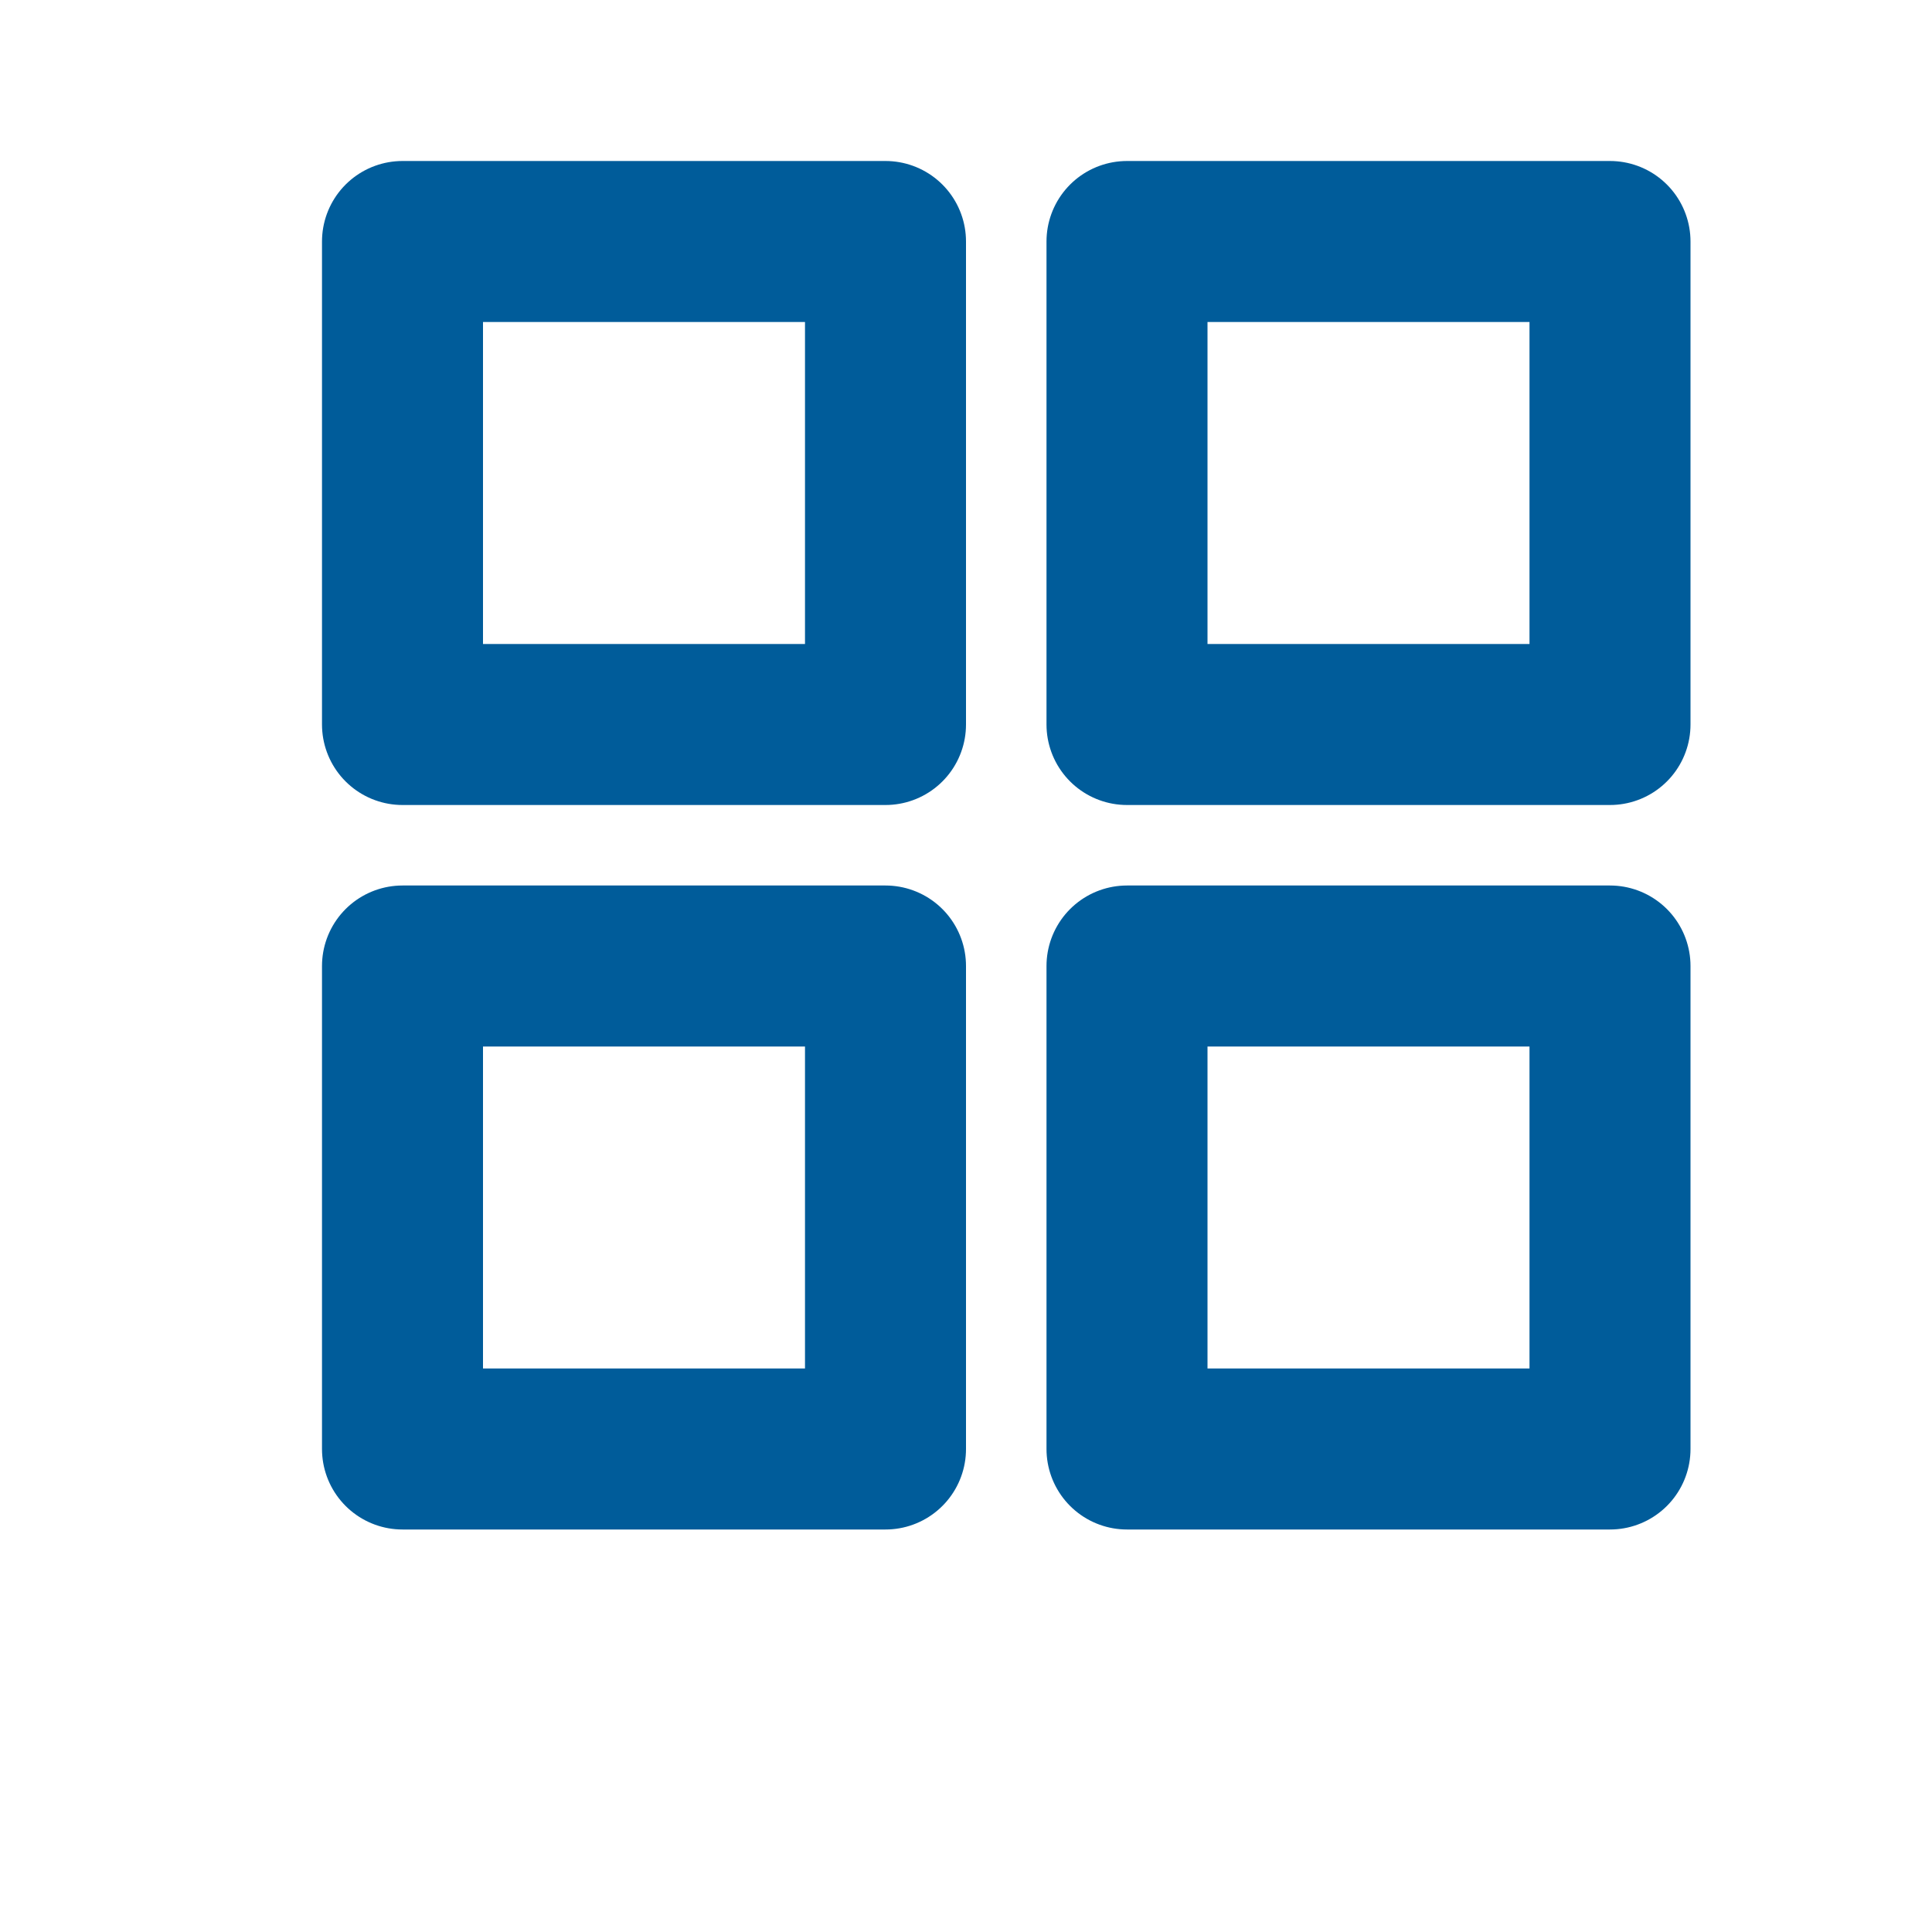 <svg width="24" height="24" viewBox="0 0 24 24" fill="none" xmlns="http://www.w3.org/2000/svg">
<path d="M11 3H5V9H11V3Z" stroke="#005C9A" stroke-width="2" stroke-linecap="round" stroke-linejoin="round"/>
<path d="M20 3H14V9H20V3Z" stroke="#005C9A" stroke-width="2" stroke-linecap="round" stroke-linejoin="round"/>
<path d="M20 12H14V18H20V12Z" stroke="#005C9A" stroke-width="2" stroke-linecap="round" stroke-linejoin="round"/>
<path d="M11 12H5V18H11V12Z" stroke="#005C9A" stroke-width="2" stroke-linecap="round" stroke-linejoin="round"/>
</svg>
